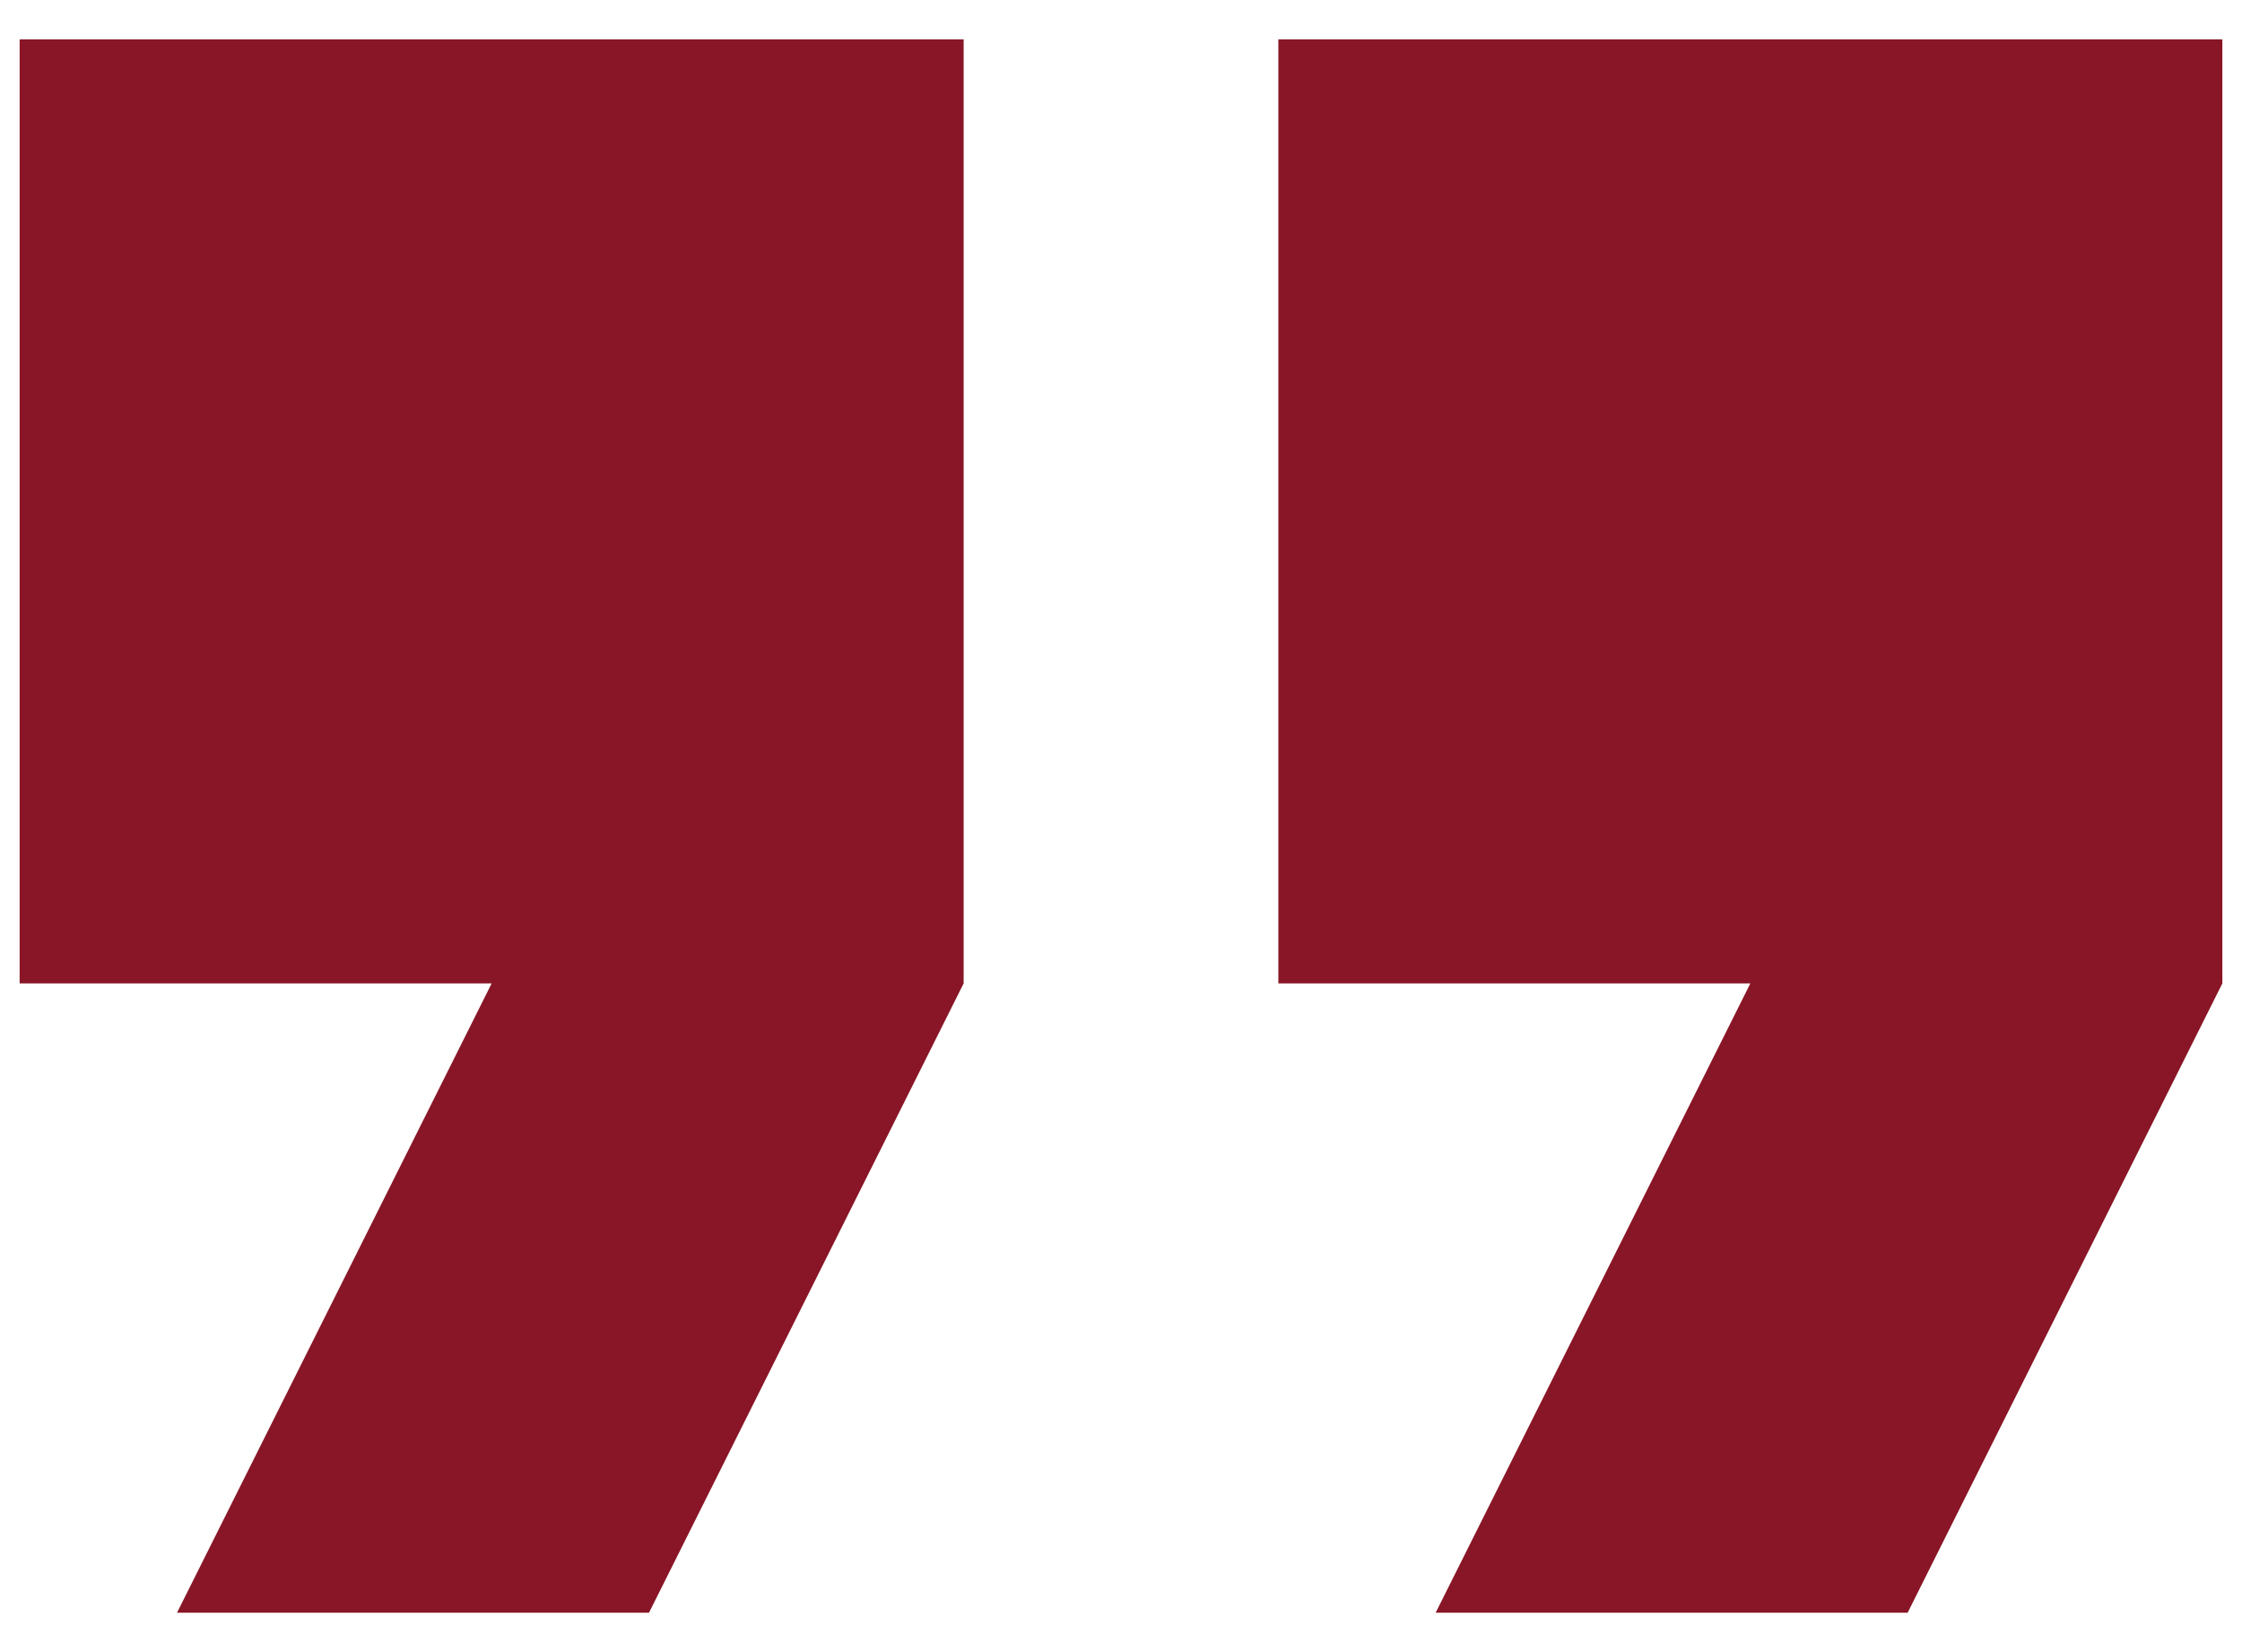 <svg width="38" height="28" viewBox="0 0 38 28" fill="none" xmlns="http://www.w3.org/2000/svg">
<path d="M3 27.333H11L16.333 16.667V0.667H0.333V16.667H8.333L3 27.333ZM24.333 27.333H32.333L37.667 16.667V0.667H21.667V16.667H29.667L24.333 27.333Z" fill="#881626"/>
</svg>

